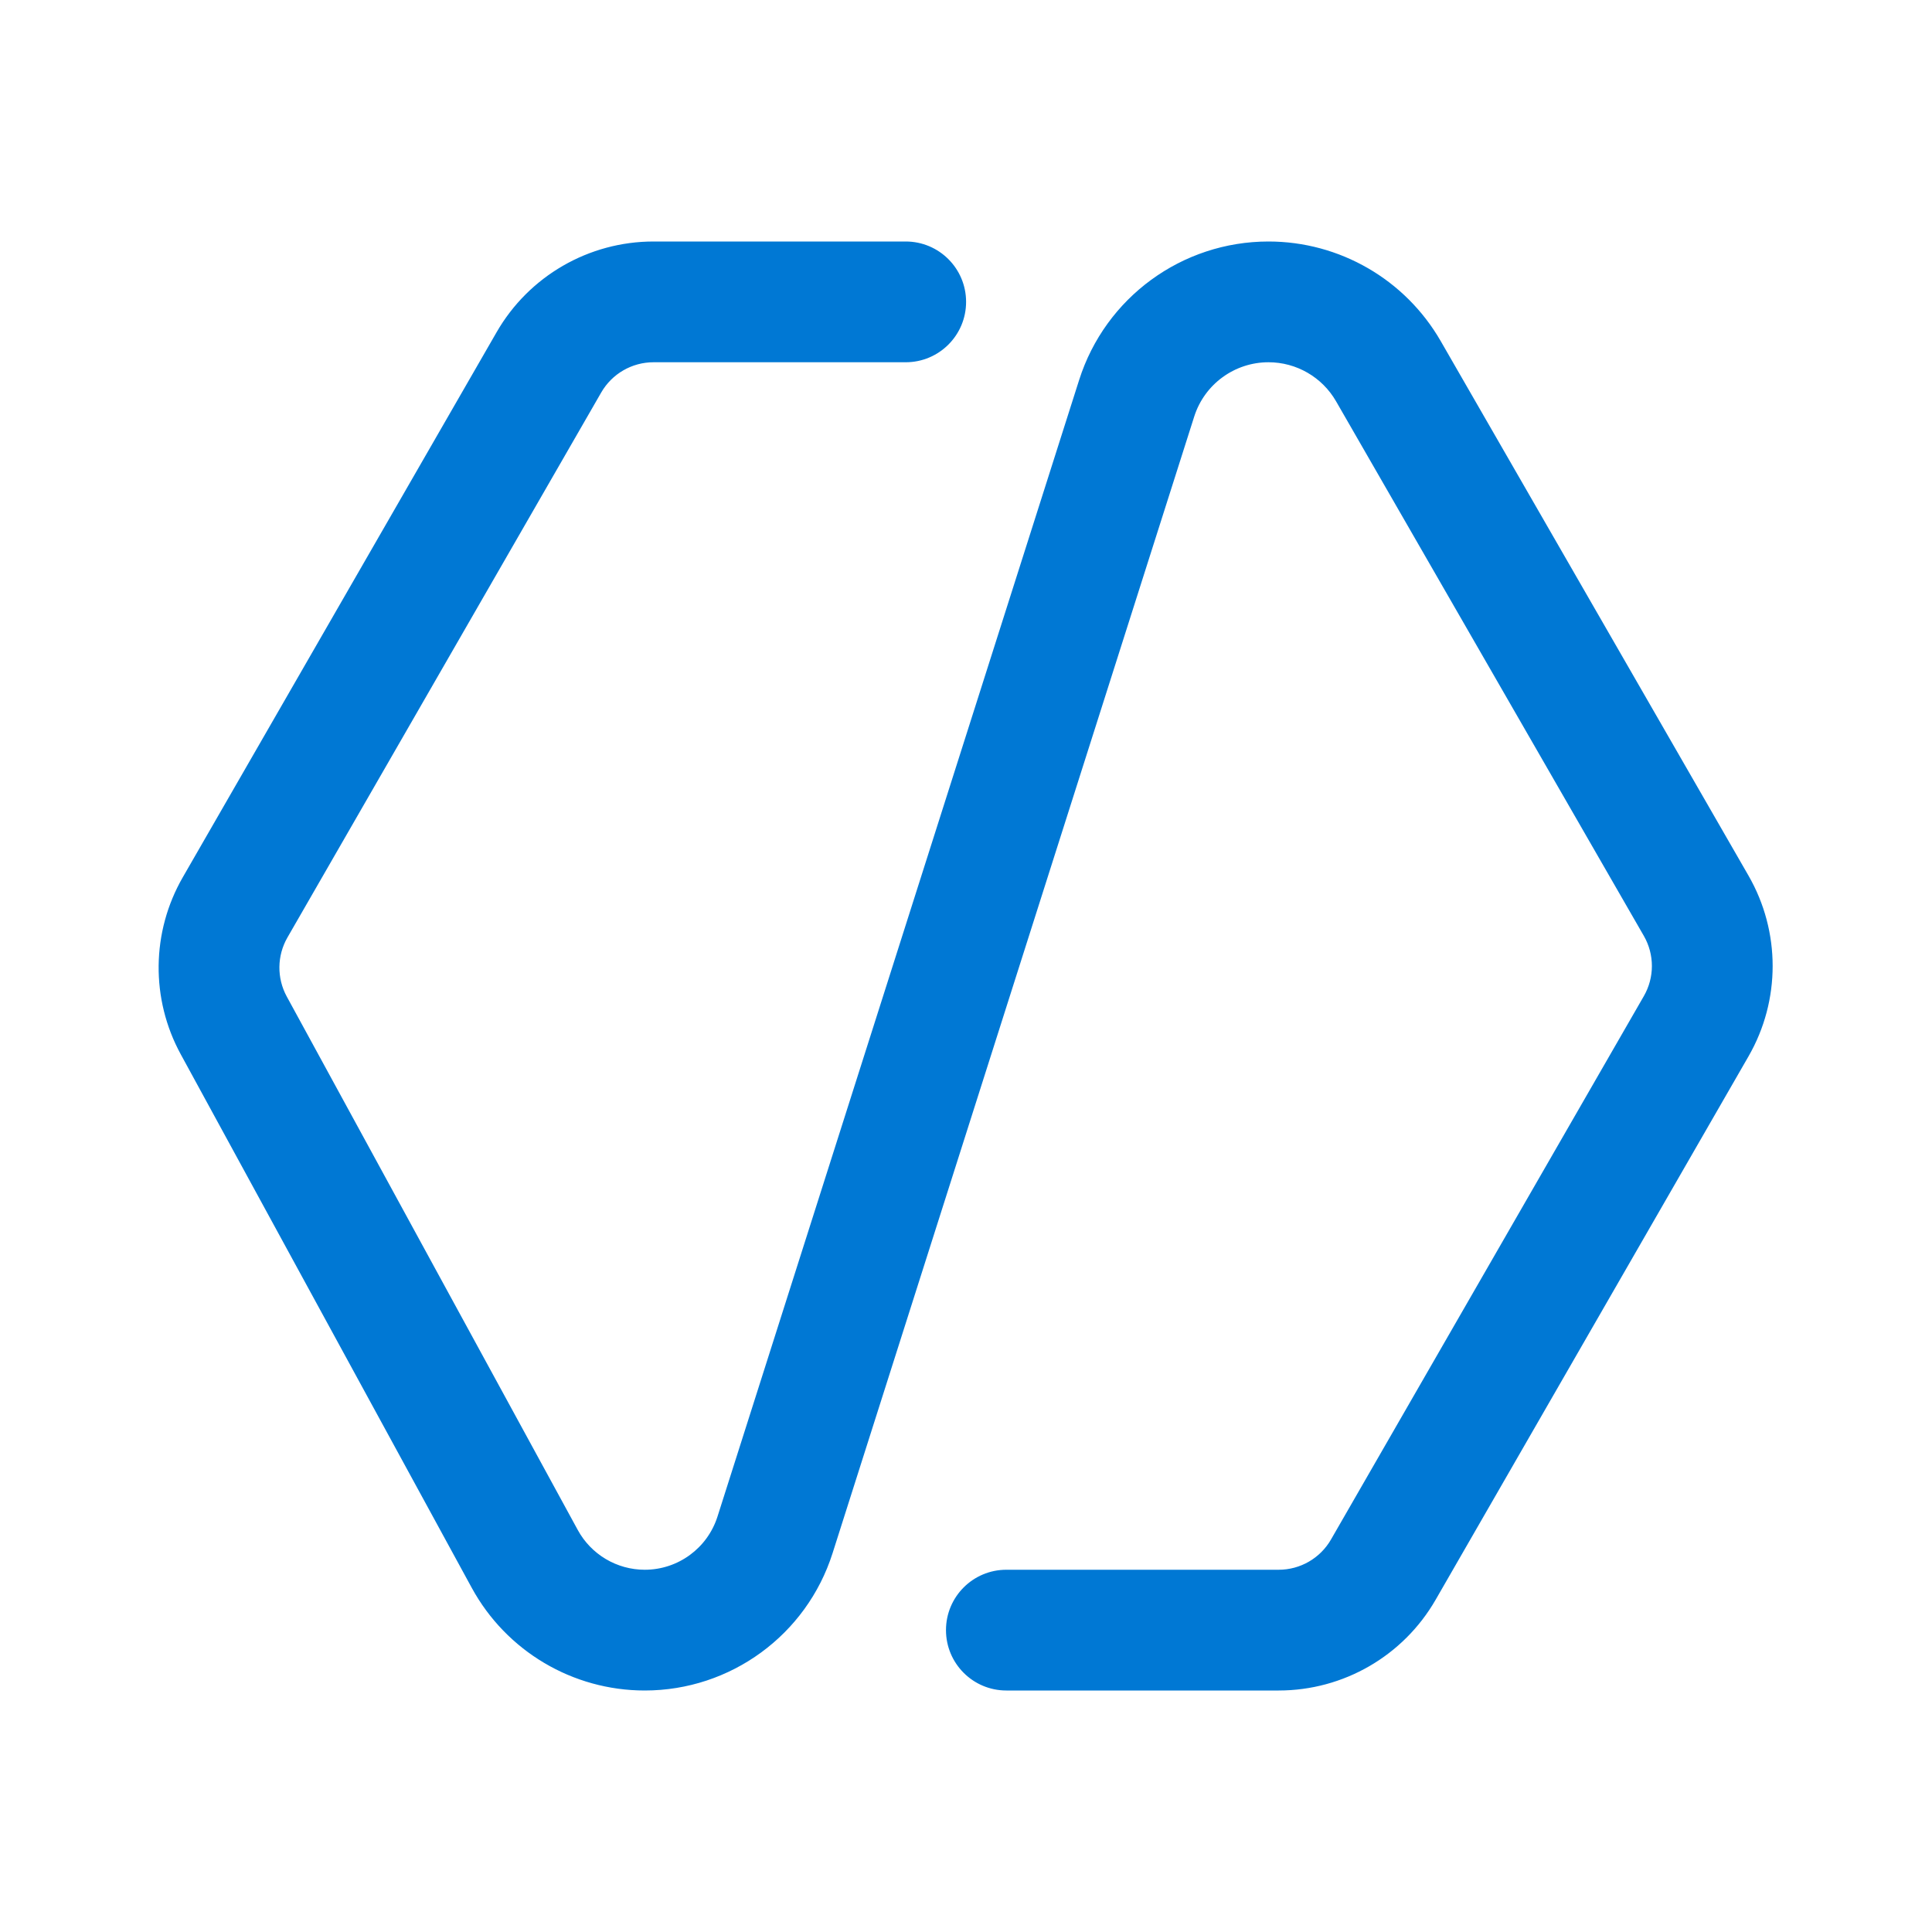<svg width="64" height="64" viewBox="0 0 64 64" fill="none" xmlns="http://www.w3.org/2000/svg">
<path d="M42.021 12C42.944 12 43.798 12.493 44.259 13.294L54.454 31.002C54.81 31.62 54.81 32.38 54.454 32.998L44.091 50.998C43.734 51.618 43.073 52 42.358 52H33.337C32.232 52 31.337 52.895 31.337 54C31.337 55.105 32.232 56 33.337 56H42.358C44.504 56 46.486 54.854 47.557 52.994L57.921 34.994C58.988 33.141 58.988 30.86 57.921 29.006L47.725 11.298C46.55 9.258 44.375 8 42.021 8C39.154 8 36.617 9.855 35.748 12.587L23.768 50.238C23.434 51.287 22.46 52 21.358 52C20.433 52 19.582 51.494 19.139 50.682L9.499 33.011C9.166 32.399 9.175 31.658 9.522 31.055L19.916 13.002C20.273 12.382 20.934 12 21.649 12H30.003C31.108 12 32.003 11.105 32.003 10C32.003 8.895 31.108 8 30.003 8H21.649C19.503 8 17.52 9.146 16.45 11.006L6.056 29.059C5.013 30.87 4.987 33.092 5.988 34.926L15.627 52.598C16.771 54.695 18.969 56 21.358 56C24.202 56 26.718 54.16 27.58 51.451L39.56 13.799C39.901 12.728 40.896 12 42.021 12Z" fill="#0078D4"/>
</svg>
